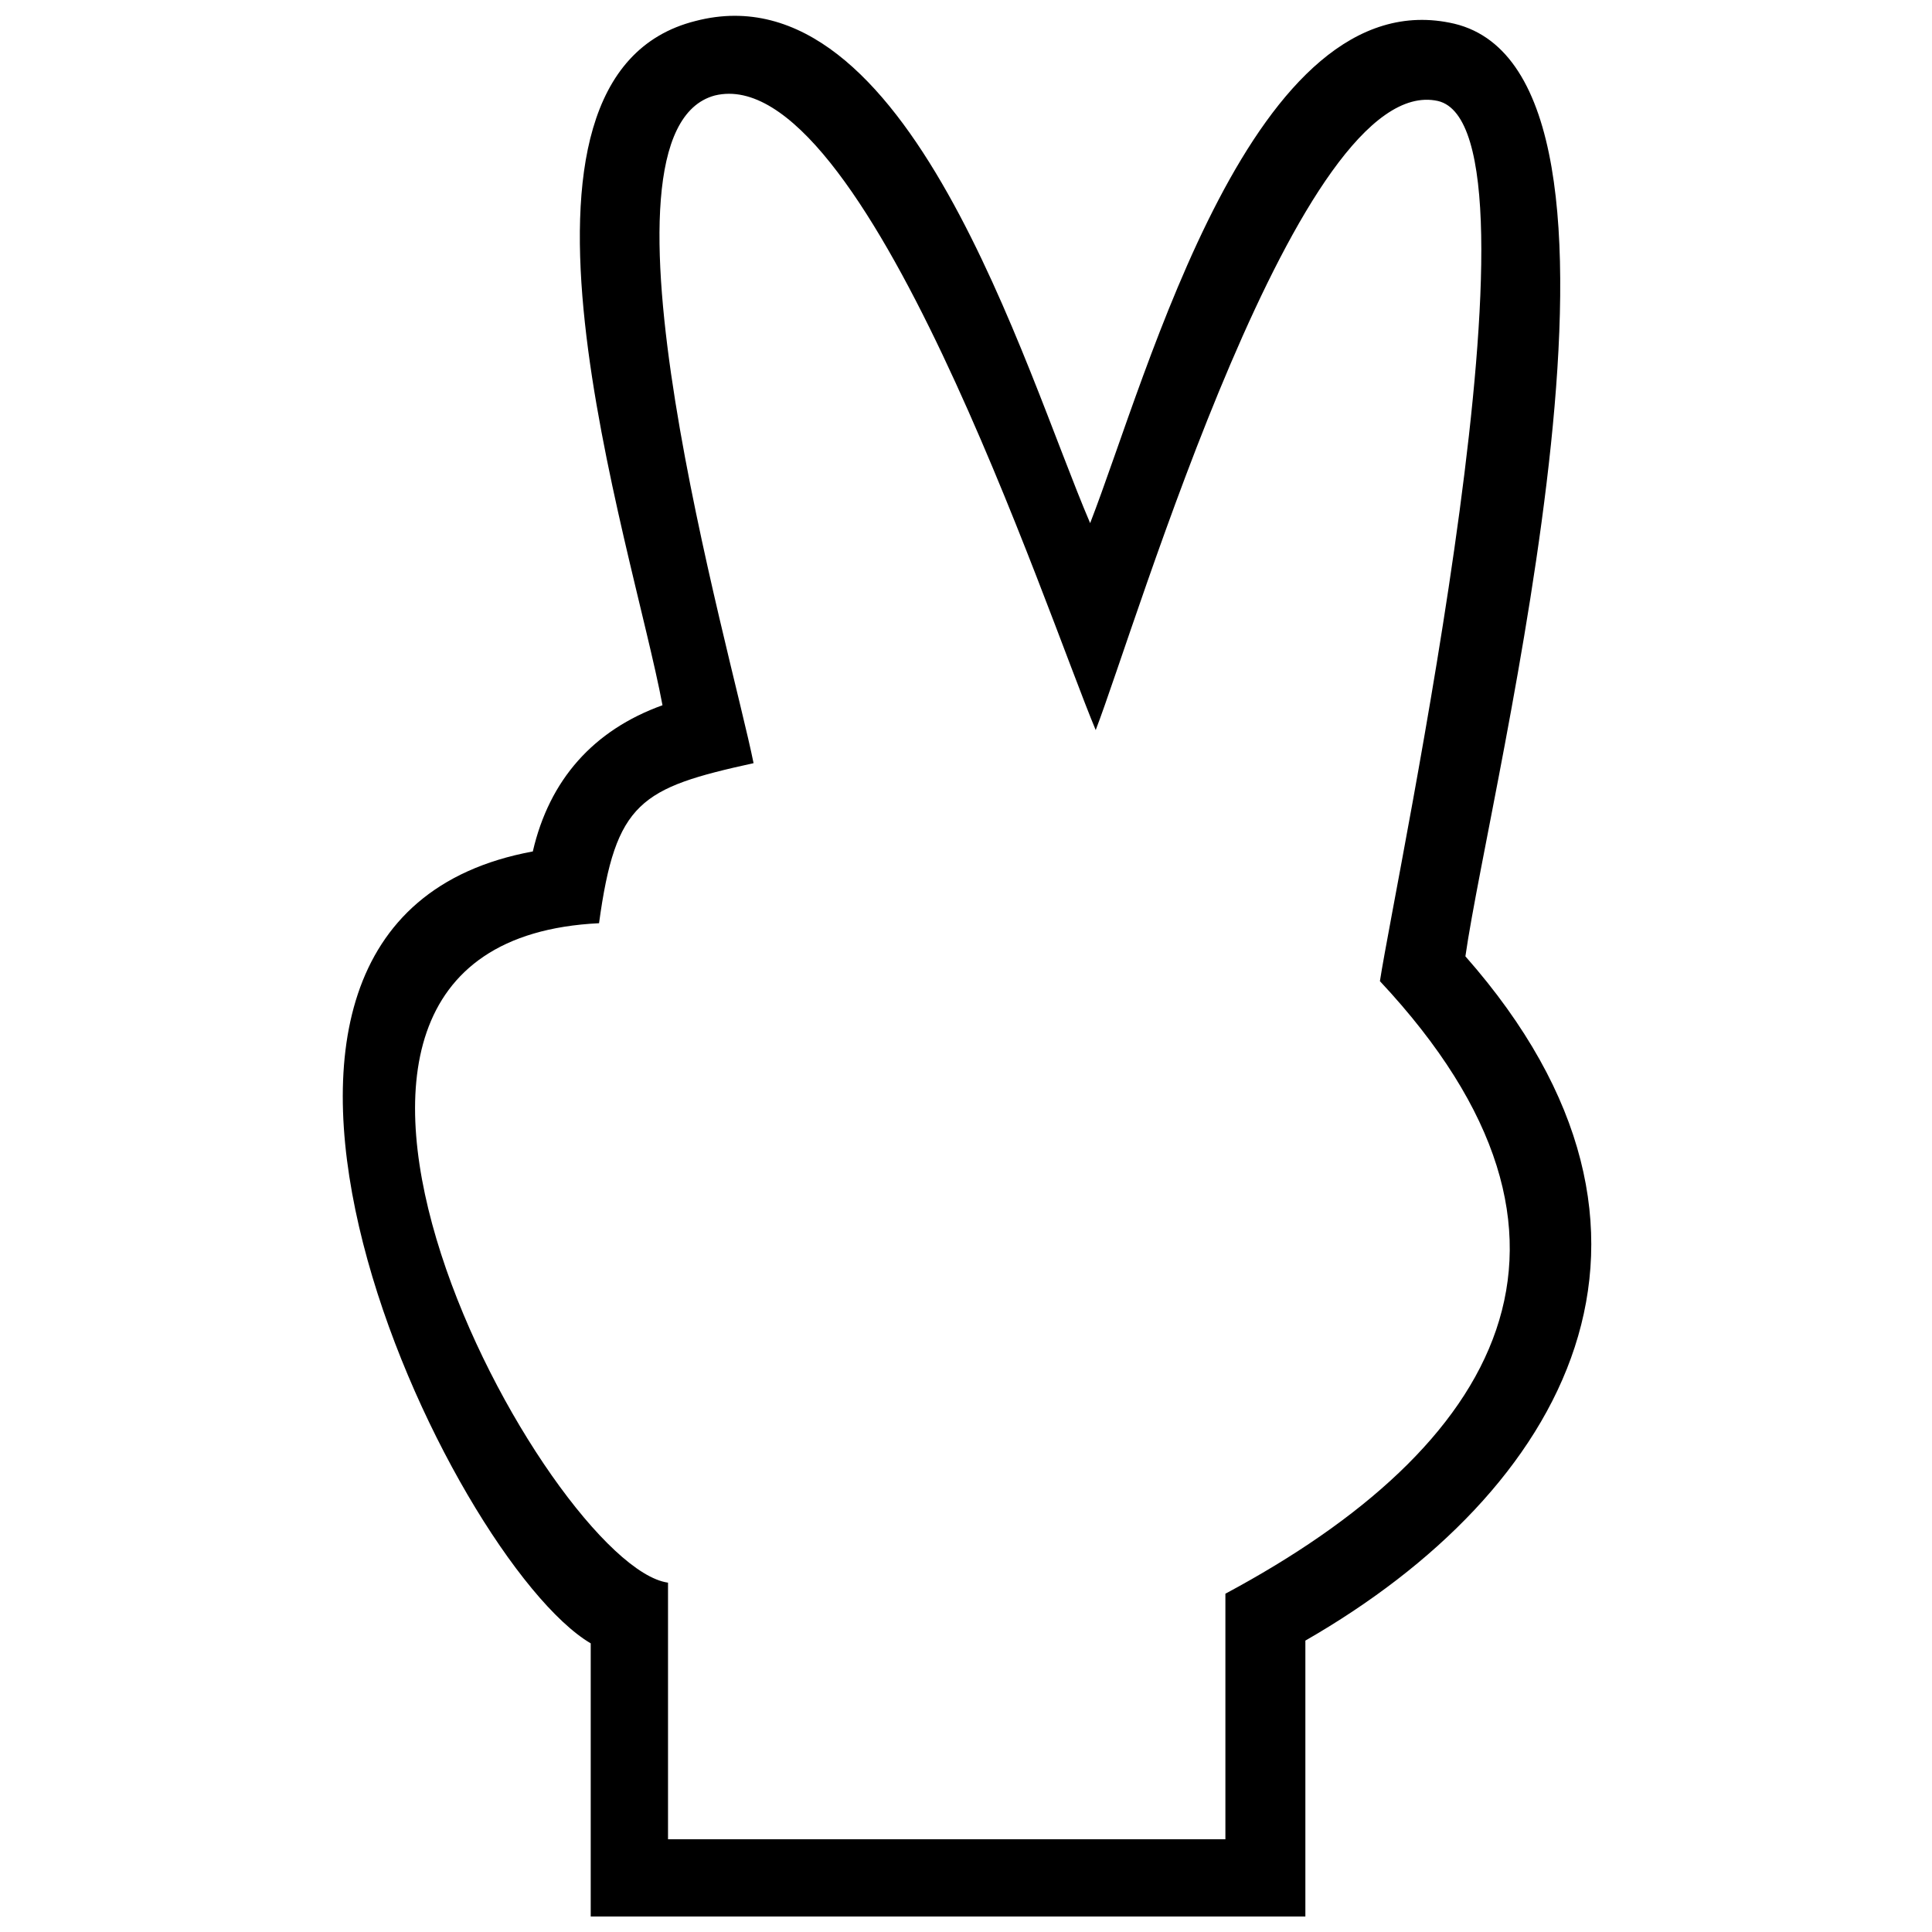 <?xml version="1.0" encoding="UTF-8"?>
<!-- Uploaded to: ICON Repo, www.iconrepo.com, Generator: ICON Repo Mixer Tools -->
<svg width="800px" height="800px" version="1.1" viewBox="144 144 512 512" xmlns="http://www.w3.org/2000/svg">
 <defs>
  <clipPath id="a">
   <path d="m234 148.09h332v503.81h-332z"/>
  </clipPath>
 </defs>
 <g clip-path="url(#a)">
  <path d="m285.2 369.65c4.387-19.012 16.086-32.172 34.367-38.754-8.043-43.141-49.723-166.72 8.773-181.34 56.305-14.625 87.016 92.133 104.56 133.08 15.355-39.484 43.141-144.78 96.52-132.35 57.766 13.895 9.504 201.09 2.926 247.15 65.078 73.852 26.324 141.86-42.41 181.34v73.121h-189.39v-72.391c-37.293-21.938-118.46-190.85-15.355-209.86zm17.551 19.012c-104.56 5.117-13.16 170.38 18.281 174.76v68.004h147.71v-65.078c72.391-38.754 105.3-93.598 40.949-162.33 4.387-28.516 46.797-225.95 15.355-233.26-36.562-8.043-79.703 138.2-90.672 166.72-13.16-31.441-61.422-177.69-100.91-168.18-35.828 9.504 4.387 147.71 10.238 176.95-29.98 6.582-36.562 10.238-40.949 42.41z"/>
 </g>
</svg>